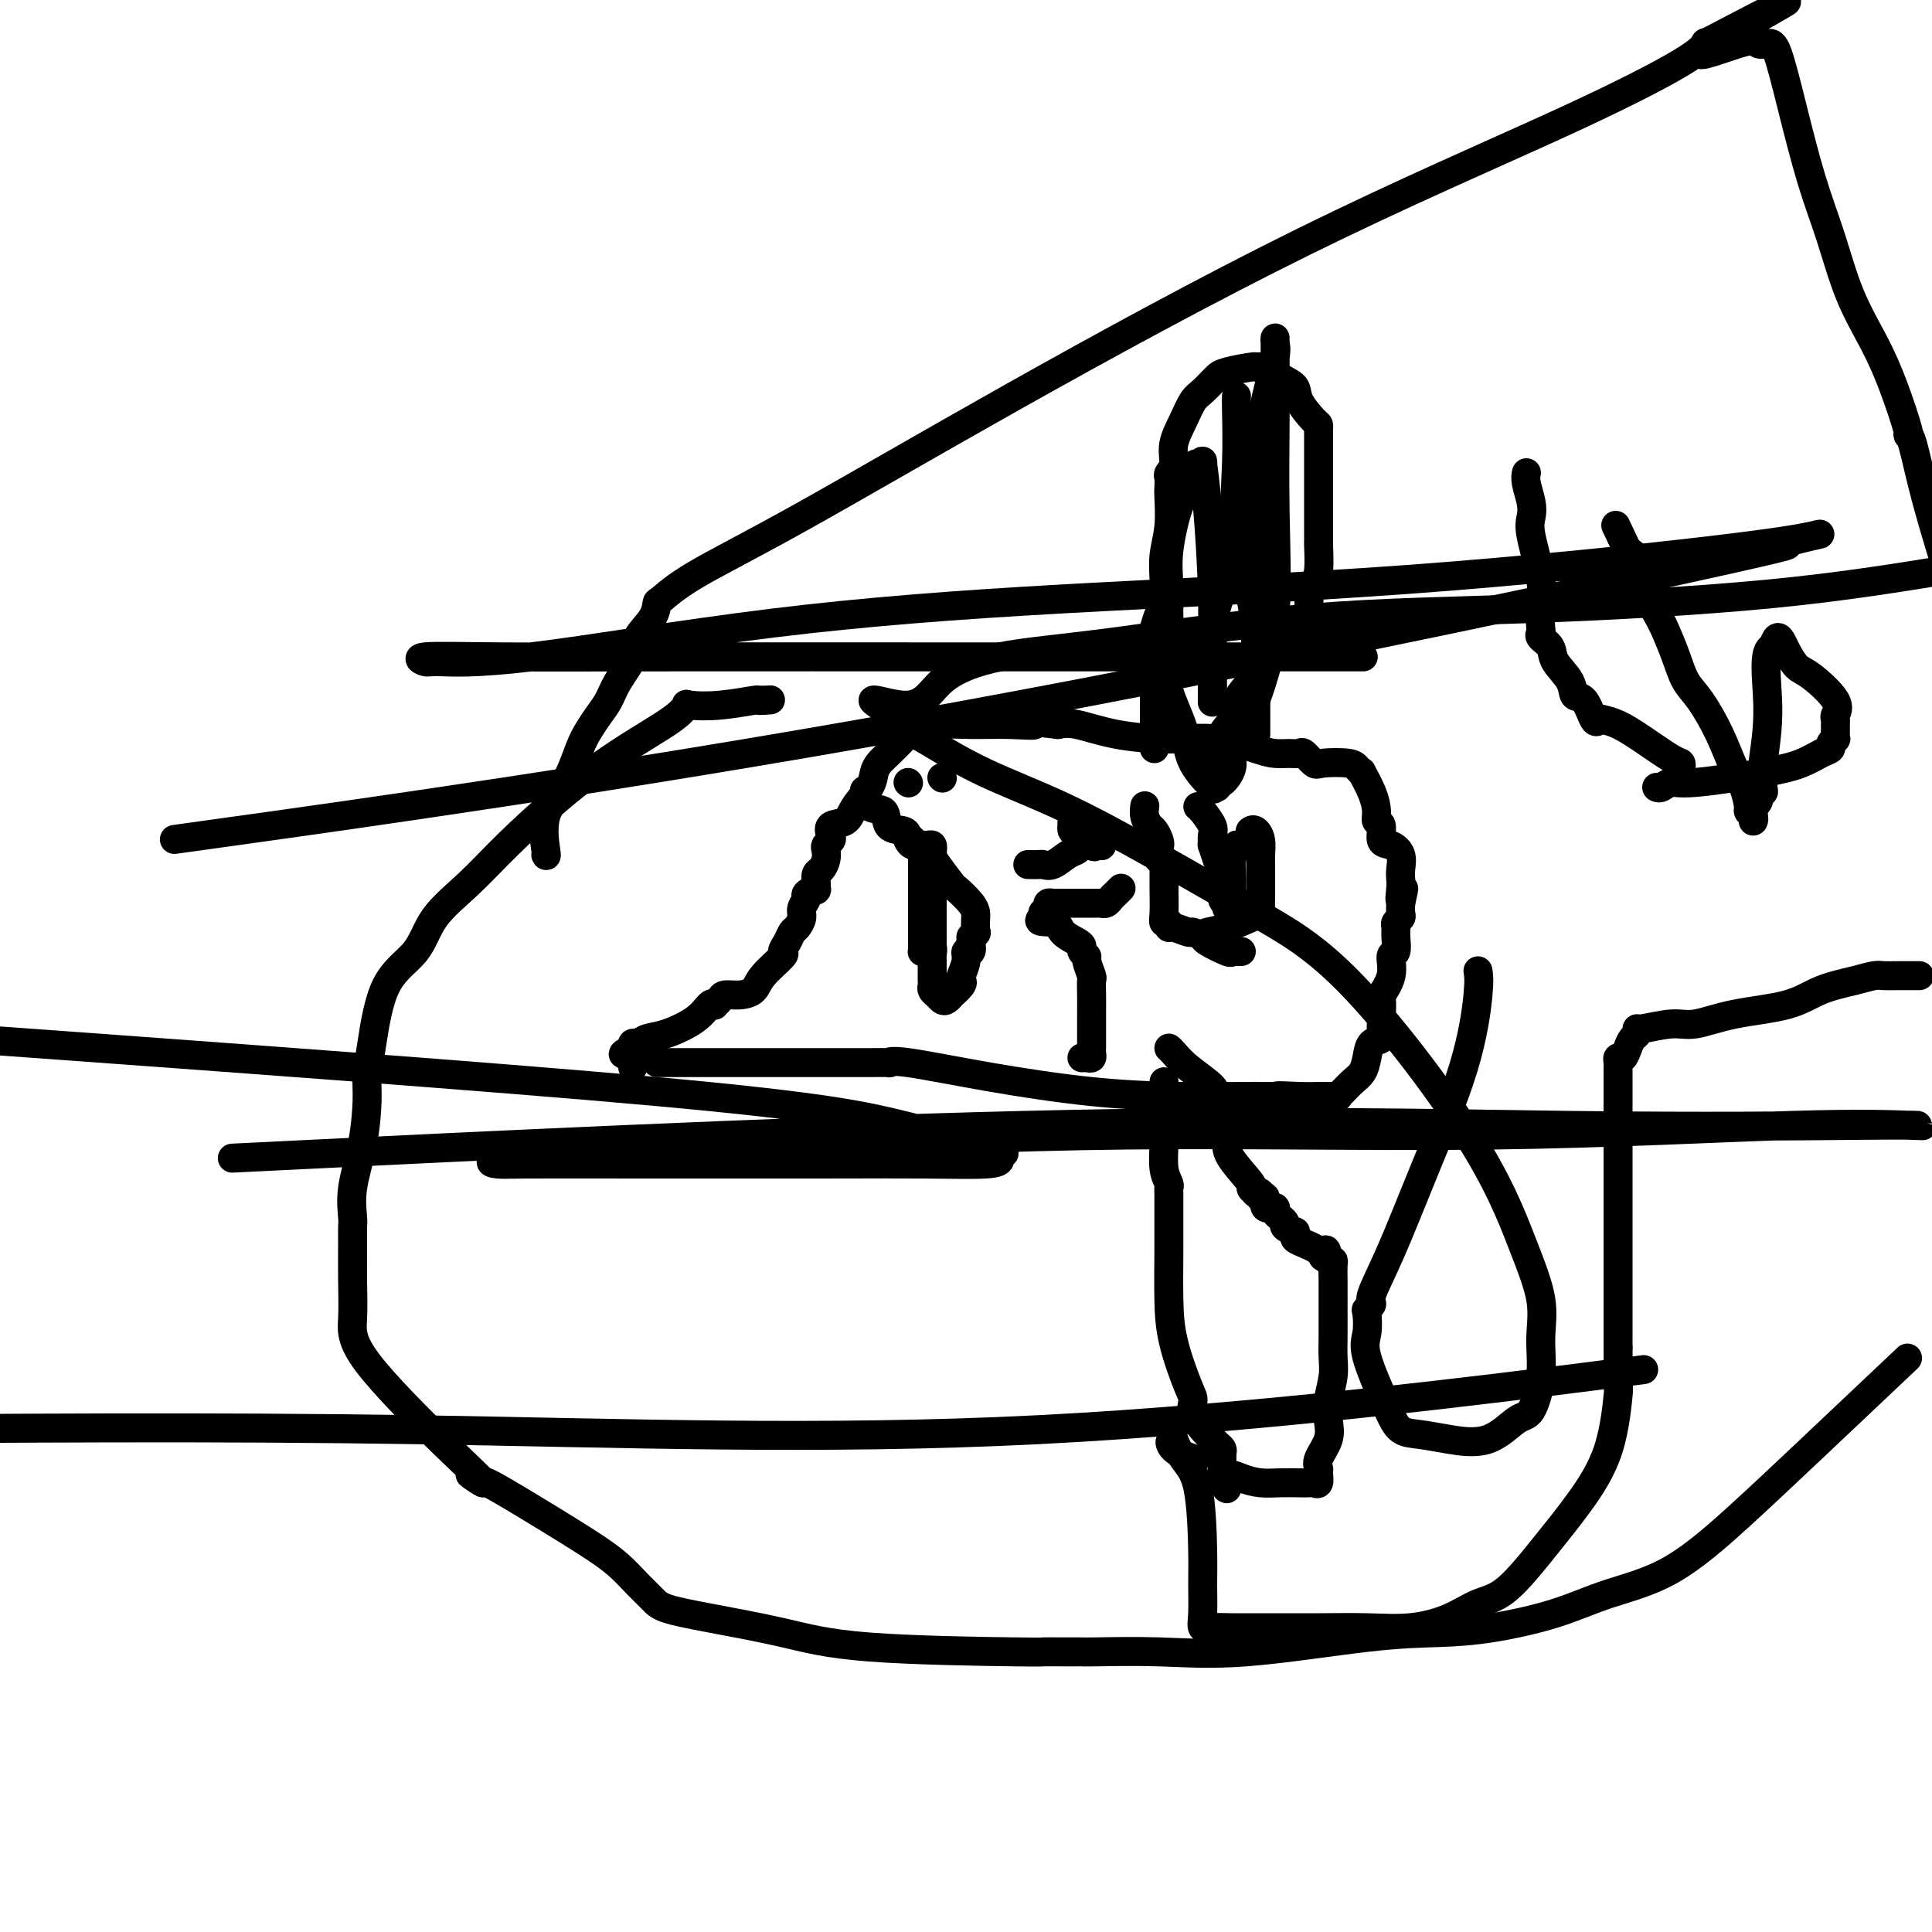 <svg viewBox='0 0 400 400' version='1.1' xmlns='http://www.w3.org/2000/svg' xmlns:xlink='http://www.w3.org/1999/xlink'><g fill='none' stroke='#000000' stroke-width='6' stroke-linecap='round' stroke-linejoin='round'><path d='M136,220c0.684,0.000 1.368,0.000 2,0c0.632,-0.000 1.210,-0.000 4,0c2.790,0.000 7.790,0.001 13,0c5.210,-0.001 10.628,-0.002 15,0c4.372,0.002 7.698,0.009 10,0c2.302,-0.009 3.581,-0.034 4,0c0.419,0.034 -0.020,0.128 0,0c0.020,-0.128 0.499,-0.479 4,0c3.501,0.479 10.023,1.789 17,3c6.977,1.211 14.408,2.325 21,3c6.592,0.675 12.344,0.913 18,1c5.656,0.087 11.217,0.023 14,0c2.783,-0.023 2.788,-0.006 3,0c0.212,0.006 0.632,0.002 1,0c0.368,-0.002 0.684,-0.001 1,0'/><path d='M263,227c11.871,1.083 4.050,0.290 2,0c-2.050,-0.290 1.671,-0.077 4,0c2.329,0.077 3.267,0.019 4,0c0.733,-0.019 1.260,0.003 2,0c0.740,-0.003 1.693,-0.030 2,0c0.307,0.030 -0.034,0.119 0,0c0.034,-0.119 0.442,-0.445 1,-1c0.558,-0.555 1.267,-1.338 2,-2c0.733,-0.662 1.489,-1.204 2,-2c0.511,-0.796 0.778,-1.848 1,-3c0.222,-1.152 0.399,-2.404 1,-3c0.601,-0.596 1.626,-0.535 2,-1c0.374,-0.465 0.098,-1.456 0,-2c-0.098,-0.544 -0.018,-0.640 0,-1c0.018,-0.360 -0.024,-0.983 0,-2c0.024,-1.017 0.115,-2.428 0,-3c-0.115,-0.572 -0.437,-0.306 0,-1c0.437,-0.694 1.634,-2.346 2,-4c0.366,-1.654 -0.099,-3.308 0,-4c0.099,-0.692 0.762,-0.423 1,-1c0.238,-0.577 0.050,-1.999 0,-3c-0.050,-1.001 0.039,-1.580 0,-2c-0.039,-0.420 -0.206,-0.679 0,-1c0.206,-0.321 0.786,-0.702 1,-1c0.214,-0.298 0.061,-0.514 0,-1c-0.061,-0.486 -0.031,-1.243 0,-2'/><path d='M290,187c1.238,-5.546 0.333,-1.912 0,-1c-0.333,0.912 -0.095,-0.898 0,-2c0.095,-1.102 0.046,-1.498 0,-2c-0.046,-0.502 -0.088,-1.112 0,-2c0.088,-0.888 0.307,-2.055 0,-3c-0.307,-0.945 -1.139,-1.669 -2,-2c-0.861,-0.331 -1.749,-0.268 -2,-1c-0.251,-0.732 0.135,-2.260 0,-3c-0.135,-0.740 -0.792,-0.691 -1,-1c-0.208,-0.309 0.032,-0.975 0,-2c-0.032,-1.025 -0.337,-2.408 -1,-4c-0.663,-1.592 -1.683,-3.394 -2,-4c-0.317,-0.606 0.071,-0.017 0,0c-0.071,0.017 -0.600,-0.539 -1,-1c-0.400,-0.461 -0.670,-0.827 -2,-1c-1.330,-0.173 -3.721,-0.151 -5,0c-1.279,0.151 -1.448,0.433 -2,0c-0.552,-0.433 -1.488,-1.582 -2,-2c-0.512,-0.418 -0.601,-0.106 -1,0c-0.399,0.106 -1.109,0.004 -2,0c-0.891,-0.004 -1.964,0.088 -3,0c-1.036,-0.088 -2.034,-0.357 -4,-1c-1.966,-0.643 -4.900,-1.661 -8,-2c-3.100,-0.339 -6.367,0.002 -10,0c-3.633,-0.002 -7.632,-0.347 -11,-1c-3.368,-0.653 -6.105,-1.615 -8,-2c-1.895,-0.385 -2.947,-0.192 -4,0'/><path d='M219,150c-10.214,-1.236 -5.749,-0.328 -5,0c0.749,0.328 -2.219,0.074 -5,0c-2.781,-0.074 -5.374,0.031 -8,0c-2.626,-0.031 -5.283,-0.200 -7,0c-1.717,0.200 -2.494,0.767 -3,1c-0.506,0.233 -0.741,0.131 -1,0c-0.259,-0.131 -0.542,-0.293 -1,0c-0.458,0.293 -1.090,1.039 -2,2c-0.910,0.961 -2.096,2.136 -3,3c-0.904,0.864 -1.525,1.415 -2,2c-0.475,0.585 -0.804,1.202 -1,2c-0.196,0.798 -0.259,1.776 -1,3c-0.741,1.224 -2.159,2.695 -3,4c-0.841,1.305 -1.105,2.444 -2,3c-0.895,0.556 -2.422,0.529 -3,1c-0.578,0.471 -0.207,1.438 0,2c0.207,0.562 0.249,0.718 0,1c-0.249,0.282 -0.788,0.691 -1,1c-0.212,0.309 -0.095,0.519 0,1c0.095,0.481 0.170,1.232 0,2c-0.170,0.768 -0.584,1.553 -1,2c-0.416,0.447 -0.833,0.556 -1,1c-0.167,0.444 -0.083,1.222 0,2'/><path d='M169,183c-0.338,2.032 0.317,1.110 0,1c-0.317,-0.110 -1.604,0.590 -2,1c-0.396,0.410 0.101,0.529 0,1c-0.101,0.471 -0.800,1.295 -1,2c-0.200,0.705 0.099,1.293 0,2c-0.099,0.707 -0.597,1.535 -1,2c-0.403,0.465 -0.710,0.568 -1,1c-0.290,0.432 -0.563,1.194 -1,2c-0.437,0.806 -1.040,1.656 -1,2c0.040,0.344 0.722,0.182 0,1c-0.722,0.818 -2.847,2.614 -4,4c-1.153,1.386 -1.332,2.361 -2,3c-0.668,0.639 -1.825,0.942 -3,1c-1.175,0.058 -2.370,-0.130 -3,0c-0.630,0.130 -0.697,0.579 -1,1c-0.303,0.421 -0.843,0.813 -1,1c-0.157,0.187 0.067,0.168 0,0c-0.067,-0.168 -0.427,-0.486 -1,0c-0.573,0.486 -1.359,1.776 -3,3c-1.641,1.224 -4.139,2.383 -6,3c-1.861,0.617 -3.087,0.691 -4,1c-0.913,0.309 -1.515,0.852 -2,1c-0.485,0.148 -0.853,-0.101 -1,0c-0.147,0.101 -0.074,0.550 0,1'/><path d='M131,217c-3.868,2.034 -1.036,1.120 0,1c1.036,-0.120 0.278,0.556 0,1c-0.278,0.444 -0.075,0.658 0,1c0.075,0.342 0.021,0.812 0,1c-0.021,0.188 -0.011,0.094 0,0'/><path d='M239,155c0.000,-0.356 0.000,-0.713 0,-2c-0.000,-1.287 -0.001,-3.505 0,-6c0.001,-2.495 0.003,-5.267 0,-7c-0.003,-1.733 -0.011,-2.428 0,-4c0.011,-1.572 0.041,-4.020 0,-5c-0.041,-0.980 -0.154,-0.491 0,-1c0.154,-0.509 0.576,-2.018 1,-3c0.424,-0.982 0.849,-1.439 1,-2c0.151,-0.561 0.026,-1.225 0,-2c-0.026,-0.775 0.045,-1.660 0,-3c-0.045,-1.340 -0.208,-3.137 0,-5c0.208,-1.863 0.787,-3.794 1,-6c0.213,-2.206 0.061,-4.687 0,-6c-0.061,-1.313 -0.032,-1.459 0,-2c0.032,-0.541 0.067,-1.477 0,-2c-0.067,-0.523 -0.236,-0.633 0,-1c0.236,-0.367 0.878,-0.990 1,-2c0.122,-1.010 -0.276,-2.407 0,-4c0.276,-1.593 1.226,-3.383 2,-5c0.774,-1.617 1.373,-3.063 2,-4c0.627,-0.937 1.282,-1.365 2,-2c0.718,-0.635 1.499,-1.477 2,-2c0.501,-0.523 0.722,-0.729 1,-1c0.278,-0.271 0.613,-0.609 2,-1c1.387,-0.391 3.825,-0.837 5,-1c1.175,-0.163 1.085,-0.044 1,0c-0.085,0.044 -0.167,0.013 0,0c0.167,-0.013 0.584,-0.006 1,0'/><path d='M261,76c1.733,-0.438 1.064,-0.033 1,0c-0.064,0.033 0.476,-0.306 1,0c0.524,0.306 1.030,1.258 2,2c0.970,0.742 2.404,1.274 3,2c0.596,0.726 0.356,1.647 1,3c0.644,1.353 2.173,3.139 3,4c0.827,0.861 0.954,0.798 1,1c0.046,0.202 0.012,0.671 0,1c-0.012,0.329 -0.003,0.520 0,1c0.003,0.480 0.001,1.251 0,2c-0.001,0.749 -0.000,1.476 0,2c0.000,0.524 0.000,0.843 0,2c-0.000,1.157 -0.000,3.150 0,4c0.000,0.850 -0.000,0.556 0,2c0.000,1.444 0.000,4.625 0,6c-0.000,1.375 -0.000,0.942 0,1c0.000,0.058 0.001,0.606 0,1c-0.001,0.394 -0.003,0.633 0,1c0.003,0.367 0.011,0.863 0,1c-0.011,0.137 -0.041,-0.084 0,1c0.041,1.084 0.155,3.473 0,5c-0.155,1.527 -0.577,2.193 -1,3c-0.423,0.807 -0.845,1.757 -1,2c-0.155,0.243 -0.041,-0.219 0,0c0.041,0.219 0.011,1.121 0,2c-0.011,0.879 -0.003,1.737 0,2c0.003,0.263 0.001,-0.068 0,0c-0.001,0.068 -0.000,0.534 0,1'/><path d='M271,128c-0.669,5.984 -1.342,1.943 -2,1c-0.658,-0.943 -1.300,1.212 -2,2c-0.700,0.788 -1.457,0.209 -2,0c-0.543,-0.209 -0.871,-0.049 -1,0c-0.129,0.049 -0.059,-0.014 0,0c0.059,0.014 0.109,0.104 0,1c-0.109,0.896 -0.376,2.598 -1,4c-0.624,1.402 -1.606,2.504 -3,4c-1.394,1.496 -3.200,3.385 -4,5c-0.800,1.615 -0.593,2.955 -1,4c-0.407,1.045 -1.429,1.796 -2,3c-0.571,1.204 -0.692,2.863 -1,4c-0.308,1.137 -0.802,1.754 -1,2c-0.198,0.246 -0.099,0.123 0,0'/><path d='M241,224c-0.000,-0.027 -0.000,-0.054 0,0c0.000,0.054 0.000,0.188 0,1c-0.000,0.812 -0.000,2.301 0,3c0.000,0.699 0.000,0.607 0,1c-0.000,0.393 -0.001,1.270 0,2c0.001,0.730 0.004,1.312 0,2c-0.004,0.688 -0.015,1.480 0,2c0.015,0.520 0.057,0.768 0,2c-0.057,1.232 -0.211,3.450 0,5c0.211,1.550 0.789,2.434 1,3c0.211,0.566 0.056,0.816 0,1c-0.056,0.184 -0.014,0.302 0,1c0.014,0.698 -0.000,1.976 0,4c0.000,2.024 0.015,4.793 0,8c-0.015,3.207 -0.059,6.853 0,10c0.059,3.147 0.222,5.795 1,9c0.778,3.205 2.173,6.967 3,9c0.827,2.033 1.087,2.338 1,3c-0.087,0.662 -0.521,1.682 0,3c0.521,1.318 1.996,2.934 3,4c1.004,1.066 1.537,1.581 2,2c0.463,0.419 0.856,0.742 1,1c0.144,0.258 0.039,0.450 0,1c-0.039,0.550 -0.010,1.457 0,2c0.010,0.543 0.003,0.723 0,1c-0.003,0.277 -0.001,0.651 0,1c0.001,0.349 0.000,0.675 0,1'/><path d='M253,306c1.643,4.348 0.751,1.218 1,0c0.249,-1.218 1.639,-0.522 3,0c1.361,0.522 2.693,0.871 4,1c1.307,0.129 2.589,0.036 4,0c1.411,-0.036 2.952,-0.017 4,0c1.048,0.017 1.602,0.030 2,0c0.398,-0.030 0.641,-0.103 1,0c0.359,0.103 0.836,0.384 1,0c0.164,-0.384 0.016,-1.432 0,-2c-0.016,-0.568 0.100,-0.657 0,-1c-0.100,-0.343 -0.415,-0.941 0,-2c0.415,-1.059 1.561,-2.579 2,-4c0.439,-1.421 0.170,-2.744 0,-4c-0.170,-1.256 -0.242,-2.447 0,-4c0.242,-1.553 0.797,-3.468 1,-5c0.203,-1.532 0.054,-2.680 0,-4c-0.054,-1.320 -0.015,-2.812 0,-4c0.015,-1.188 0.004,-2.073 0,-3c-0.004,-0.927 -0.001,-1.896 0,-3c0.001,-1.104 0.000,-2.345 0,-3c-0.000,-0.655 0.001,-0.726 0,-1c-0.001,-0.274 -0.003,-0.753 0,-1c0.003,-0.247 0.011,-0.262 0,-1c-0.011,-0.738 -0.041,-2.199 0,-3c0.041,-0.801 0.155,-0.943 0,-1c-0.155,-0.057 -0.577,-0.028 -1,0'/><path d='M275,261c-0.381,-3.908 -0.835,-1.678 -1,-1c-0.165,0.678 -0.042,-0.196 -1,-1c-0.958,-0.804 -2.997,-1.539 -4,-2c-1.003,-0.461 -0.971,-0.647 -1,-1c-0.029,-0.353 -0.121,-0.871 0,-1c0.121,-0.129 0.455,0.133 0,0c-0.455,-0.133 -1.699,-0.661 -2,-1c-0.301,-0.339 0.340,-0.491 0,-1c-0.340,-0.509 -1.663,-1.377 -2,-2c-0.337,-0.623 0.312,-1.002 0,-1c-0.312,0.002 -1.584,0.385 -2,0c-0.416,-0.385 0.024,-1.539 0,-2c-0.024,-0.461 -0.512,-0.231 -1,0'/><path d='M261,248c-2.100,-2.233 -0.349,-1.316 0,-1c0.349,0.316 -0.705,0.030 -1,0c-0.295,-0.030 0.170,0.195 0,0c-0.170,-0.195 -0.974,-0.812 -1,-1c-0.026,-0.188 0.725,0.052 0,-1c-0.725,-1.052 -2.926,-3.395 -4,-5c-1.074,-1.605 -1.020,-2.470 -1,-3c0.020,-0.530 0.006,-0.723 0,-1c-0.006,-0.277 -0.003,-0.639 0,-1'/><path d='M254,235c-1.085,-2.085 -0.298,-0.796 0,-1c0.298,-0.204 0.109,-1.901 0,-3c-0.109,-1.099 -0.136,-1.599 0,-2c0.136,-0.401 0.436,-0.702 0,-1c-0.436,-0.298 -1.609,-0.591 -2,-1c-0.391,-0.409 0.000,-0.933 -1,-2c-1.000,-1.067 -3.392,-2.678 -5,-4c-1.608,-1.322 -2.433,-2.356 -3,-3c-0.567,-0.644 -0.876,-0.898 -1,-1c-0.124,-0.102 -0.062,-0.051 0,0'/><path d='M251,193c-0.740,0.060 -1.480,0.119 -1,0c0.480,-0.119 2.181,-0.417 4,-1c1.819,-0.583 3.755,-1.451 5,-2c1.245,-0.549 1.798,-0.778 2,-1c0.202,-0.222 0.054,-0.435 0,-1c-0.054,-0.565 -0.015,-1.482 0,-2c0.015,-0.518 0.004,-0.639 0,-1c-0.004,-0.361 -0.001,-0.963 0,-1c0.001,-0.037 0.001,0.492 0,0c-0.001,-0.492 -0.003,-2.006 0,-3c0.003,-0.994 0.011,-1.468 0,-2c-0.011,-0.532 -0.042,-1.120 0,-2c0.042,-0.880 0.155,-2.050 0,-3c-0.155,-0.950 -0.580,-1.679 -1,-2c-0.420,-0.321 -0.834,-0.235 -1,0c-0.166,0.235 -0.083,0.617 0,1'/><path d='M259,173c-0.326,-2.155 -0.143,-0.041 0,1c0.143,1.041 0.244,1.010 0,1c-0.244,-0.010 -0.835,0.001 -1,0c-0.165,-0.001 0.096,-0.015 0,0c-0.096,0.015 -0.547,0.060 -1,0c-0.453,-0.060 -0.906,-0.224 -1,0c-0.094,0.224 0.172,0.838 0,1c-0.172,0.162 -0.782,-0.126 -1,1c-0.218,1.126 -0.044,3.666 0,5c0.044,1.334 -0.041,1.462 0,2c0.041,0.538 0.207,1.484 0,2c-0.207,0.516 -0.786,0.600 -1,1c-0.214,0.400 -0.061,1.114 0,1c0.061,-0.114 0.031,-1.057 0,-2'/><path d='M254,186c-1.012,1.705 -1.042,-0.533 -1,-2c0.042,-1.467 0.154,-2.165 0,-3c-0.154,-0.835 -0.575,-1.808 -1,-3c-0.425,-1.192 -0.852,-2.603 -1,-3c-0.148,-0.397 -0.015,0.219 0,0c0.015,-0.219 -0.087,-1.274 0,-2c0.087,-0.726 0.364,-1.122 0,-2c-0.364,-0.878 -1.367,-2.236 -2,-3c-0.633,-0.764 -0.895,-0.932 -1,-1c-0.105,-0.068 -0.052,-0.034 0,0'/><path d='M257,197c-0.308,0.015 -0.617,0.029 -1,0c-0.383,-0.029 -0.842,-0.103 -1,0c-0.158,0.103 -0.015,0.383 -1,0c-0.985,-0.383 -3.097,-1.427 -4,-2c-0.903,-0.573 -0.596,-0.674 -1,-1c-0.404,-0.326 -1.519,-0.876 -2,-1c-0.481,-0.124 -0.329,0.178 -1,0c-0.671,-0.178 -2.166,-0.836 -3,-1c-0.834,-0.164 -1.008,0.165 -1,0c0.008,-0.165 0.198,-0.825 0,-1c-0.198,-0.175 -0.785,0.136 -1,0c-0.215,-0.136 -0.056,-0.720 0,-2c0.056,-1.280 0.011,-3.256 0,-5c-0.011,-1.744 0.011,-3.255 0,-4c-0.011,-0.745 -0.054,-0.726 0,-1c0.054,-0.274 0.207,-0.843 0,-1c-0.207,-0.157 -0.773,0.098 -1,0c-0.227,-0.098 -0.113,-0.549 0,-1'/><path d='M240,177c-0.477,-2.743 -0.170,-2.099 0,-2c0.170,0.099 0.203,-0.345 0,-1c-0.203,-0.655 -0.643,-1.521 -1,-2c-0.357,-0.479 -0.632,-0.572 -1,-1c-0.368,-0.428 -0.830,-1.192 -1,-2c-0.170,-0.808 -0.049,-1.659 0,-2c0.049,-0.341 0.024,-0.170 0,0'/><path d='M232,184c0.089,-0.091 0.177,-0.182 0,0c-0.177,0.182 -0.621,0.637 -1,1c-0.379,0.363 -0.693,0.633 -1,1c-0.307,0.367 -0.607,0.830 -1,1c-0.393,0.170 -0.880,0.045 -1,0c-0.120,-0.045 0.125,-0.012 0,0c-0.125,0.012 -0.621,0.003 -1,0c-0.379,-0.003 -0.640,-0.001 -1,0c-0.360,0.001 -0.818,-0.001 -2,0c-1.182,0.001 -3.087,0.003 -4,0c-0.913,-0.003 -0.832,-0.011 -1,0c-0.168,0.011 -0.585,0.042 -1,0c-0.415,-0.042 -0.829,-0.156 -1,0c-0.171,0.156 -0.098,0.580 0,1c0.098,0.420 0.222,0.834 0,1c-0.222,0.166 -0.791,0.083 -1,0c-0.209,-0.083 -0.060,-0.167 0,0c0.060,0.167 0.030,0.583 0,1'/><path d='M216,190c-2.100,1.062 0.652,0.718 2,1c1.348,0.282 1.294,1.189 2,2c0.706,0.811 2.174,1.525 3,2c0.826,0.475 1.010,0.713 1,1c-0.010,0.287 -0.213,0.625 0,1c0.213,0.375 0.842,0.788 1,1c0.158,0.212 -0.154,0.224 0,1c0.154,0.776 0.773,2.315 1,3c0.227,0.685 0.061,0.516 0,1c-0.061,0.484 -0.016,1.622 0,3c0.016,1.378 0.004,2.995 0,4c-0.004,1.005 -0.001,1.397 0,2c0.001,0.603 0.000,1.419 0,2c-0.000,0.581 -0.000,0.929 0,1c0.000,0.071 0.001,-0.135 0,0c-0.001,0.135 -0.003,0.611 0,1c0.003,0.389 0.011,0.693 0,1c-0.011,0.307 -0.042,0.618 0,1c0.042,0.382 0.155,0.834 0,1c-0.155,0.166 -0.580,0.045 -1,0c-0.420,-0.045 -0.834,-0.013 -1,0c-0.166,0.013 -0.083,0.006 0,0'/><path d='M191,175c0.000,0.139 0.000,0.278 0,1c-0.000,0.722 -0.000,2.026 0,3c0.000,0.974 0.000,1.618 0,2c-0.000,0.382 -0.000,0.503 0,1c0.000,0.497 0.000,1.370 0,2c-0.000,0.630 -0.000,1.019 0,2c0.000,0.981 0.000,2.556 0,3c-0.000,0.444 -0.000,-0.242 0,0c0.000,0.242 0.000,1.414 0,2c-0.000,0.586 -0.001,0.588 0,1c0.001,0.412 0.003,1.235 0,2c-0.003,0.765 -0.011,1.472 0,2c0.011,0.528 0.041,0.875 0,1c-0.041,0.125 -0.155,0.027 0,0c0.155,-0.027 0.577,0.018 1,0c0.423,-0.018 0.845,-0.099 1,0c0.155,0.099 0.041,0.377 0,0c-0.041,-0.377 -0.011,-1.410 0,-2c0.011,-0.590 0.003,-0.736 0,-1c-0.003,-0.264 -0.001,-0.647 0,-1c0.001,-0.353 0.000,-0.678 0,-1c-0.000,-0.322 -0.000,-0.642 0,-1c0.000,-0.358 0.000,-0.756 0,-1c-0.000,-0.244 -0.000,-0.335 0,-1c0.000,-0.665 0.000,-1.904 0,-3c-0.000,-1.096 -0.000,-2.048 0,-3'/><path d='M193,183c0.310,-2.736 0.084,-3.077 0,-3c-0.084,0.077 -0.026,0.571 0,0c0.026,-0.571 0.019,-2.206 0,-3c-0.019,-0.794 -0.050,-0.748 0,-1c0.050,-0.252 0.181,-0.803 0,-1c-0.181,-0.197 -0.676,-0.039 -1,0c-0.324,0.039 -0.479,-0.041 -1,0c-0.521,0.041 -1.410,0.203 -2,0c-0.590,-0.203 -0.883,-0.772 -1,-1c-0.117,-0.228 -0.059,-0.114 0,0'/><path d='M195,161c0.000,0.000 0.100,0.100 0.1,0.1'/><path d='M188,162c0.000,0.000 0.100,0.100 0.1,0.1'/><path d='M192,179c-0.000,0.364 -0.000,0.727 0,1c0.000,0.273 0.000,0.455 0,1c-0.000,0.545 -0.000,1.454 0,2c0.000,0.546 0.000,0.730 0,1c-0.000,0.270 -0.001,0.627 0,1c0.001,0.373 0.004,0.762 0,1c-0.004,0.238 -0.015,0.325 0,1c0.015,0.675 0.057,1.938 0,3c-0.057,1.062 -0.211,1.923 0,3c0.211,1.077 0.789,2.369 1,3c0.211,0.631 0.057,0.599 0,1c-0.057,0.401 -0.015,1.235 0,2c0.015,0.765 0.004,1.462 0,2c-0.004,0.538 -0.002,0.918 0,1c0.002,0.082 0.003,-0.133 0,0c-0.003,0.133 -0.012,0.613 0,1c0.012,0.387 0.044,0.679 0,1c-0.044,0.321 -0.165,0.670 0,1c0.165,0.330 0.617,0.640 1,1c0.383,0.360 0.699,0.769 1,1c0.301,0.231 0.589,0.283 1,0c0.411,-0.283 0.946,-0.900 1,-1c0.054,-0.100 -0.374,0.318 0,0c0.374,-0.318 1.549,-1.371 2,-2c0.451,-0.629 0.177,-0.832 0,-1c-0.177,-0.168 -0.257,-0.299 0,-1c0.257,-0.701 0.852,-1.971 1,-3c0.148,-1.029 -0.153,-1.815 0,-2c0.153,-0.185 0.758,0.233 1,0c0.242,-0.233 0.121,-1.116 0,-2'/><path d='M201,195c0.868,-2.010 0.037,-1.035 0,-1c-0.037,0.035 0.721,-0.871 1,-1c0.279,-0.129 0.078,0.518 0,0c-0.078,-0.518 -0.032,-2.202 0,-3c0.032,-0.798 0.051,-0.711 0,-1c-0.051,-0.289 -0.172,-0.956 -1,-2c-0.828,-1.044 -2.365,-2.466 -3,-3c-0.635,-0.534 -0.369,-0.181 -1,-1c-0.631,-0.819 -2.158,-2.812 -3,-4c-0.842,-1.188 -0.999,-1.571 -1,-2c-0.001,-0.429 0.155,-0.902 0,-1c-0.155,-0.098 -0.619,0.181 -1,0c-0.381,-0.181 -0.677,-0.823 -1,-1c-0.323,-0.177 -0.672,0.109 -1,0c-0.328,-0.109 -0.635,-0.615 -1,-1c-0.365,-0.385 -0.788,-0.650 -1,-1c-0.212,-0.350 -0.215,-0.784 -1,-1c-0.785,-0.216 -2.354,-0.212 -3,-1c-0.646,-0.788 -0.369,-2.366 -1,-3c-0.631,-0.634 -2.170,-0.325 -3,-1c-0.830,-0.675 -0.951,-2.336 -1,-3c-0.049,-0.664 -0.024,-0.332 0,0'/><path d='M224,169c-0.310,-0.081 -0.620,-0.162 -1,0c-0.380,0.162 -0.830,0.568 -1,1c-0.170,0.432 -0.061,0.890 0,1c0.061,0.110 0.073,-0.128 0,0c-0.073,0.128 -0.230,0.623 0,1c0.230,0.377 0.849,0.637 1,1c0.151,0.363 -0.166,0.829 0,1c0.166,0.171 0.815,0.049 1,0c0.185,-0.049 -0.095,-0.023 0,0c0.095,0.023 0.564,0.045 1,0c0.436,-0.045 0.839,-0.156 1,0c0.161,0.156 0.081,0.578 0,1'/><path d='M226,175c0.785,0.622 0.747,0.177 1,0c0.253,-0.177 0.797,-0.086 1,0c0.203,0.086 0.065,0.167 0,0c-0.065,-0.167 -0.059,-0.583 0,-1c0.059,-0.417 0.169,-0.836 0,-1c-0.169,-0.164 -0.619,-0.073 -1,0c-0.381,0.073 -0.693,0.128 -1,0c-0.307,-0.128 -0.609,-0.439 -1,0c-0.391,0.439 -0.871,1.628 -1,2c-0.129,0.372 0.092,-0.072 0,0c-0.092,0.072 -0.496,0.660 -1,1c-0.504,0.340 -1.109,0.431 -2,1c-0.891,0.569 -2.067,1.617 -3,2c-0.933,0.383 -1.621,0.103 -2,0c-0.379,-0.103 -0.448,-0.028 -1,0c-0.552,0.028 -1.586,0.008 -2,0c-0.414,-0.008 -0.207,-0.004 0,0'/><path d='M113,177c0.100,0.207 0.201,0.415 0,-1c-0.201,-1.415 -0.703,-4.451 0,-7c0.703,-2.549 2.611,-4.611 4,-7c1.389,-2.389 2.257,-5.106 3,-7c0.743,-1.894 1.359,-2.964 2,-4c0.641,-1.036 1.307,-2.037 2,-3c0.693,-0.963 1.411,-1.888 2,-3c0.589,-1.112 1.047,-2.410 2,-4c0.953,-1.590 2.399,-3.470 3,-5c0.601,-1.530 0.356,-2.709 1,-4c0.644,-1.291 2.178,-2.695 3,-4c0.822,-1.305 0.932,-2.511 1,-3c0.068,-0.489 0.094,-0.261 1,-1c0.906,-0.739 2.691,-2.446 7,-5c4.309,-2.554 11.143,-5.954 22,-12c10.857,-6.046 25.736,-14.738 44,-25c18.264,-10.262 39.913,-22.095 60,-32c20.087,-9.905 38.611,-17.882 52,-24c13.389,-6.118 21.643,-10.378 26,-13c4.357,-2.622 4.816,-3.606 5,-4c0.184,-0.394 0.092,-0.197 0,0'/><path d='M353,9c32.540,-17.017 9.390,-4.560 2,0c-7.390,4.560 0.981,1.223 5,0c4.019,-1.223 3.688,-0.330 4,0c0.312,0.330 1.269,0.098 2,0c0.731,-0.098 1.236,-0.064 2,2c0.764,2.064 1.786,6.156 3,11c1.214,4.844 2.621,10.440 4,15c1.379,4.560 2.731,8.084 4,12c1.269,3.916 2.455,8.222 4,12c1.545,3.778 3.449,7.026 5,10c1.551,2.974 2.748,5.674 4,9c1.252,3.326 2.559,7.278 3,9c0.441,1.722 0.015,1.214 0,1c-0.015,-0.214 0.381,-0.135 1,2c0.619,2.135 1.463,6.324 3,12c1.537,5.676 3.769,12.838 6,20'/><path d='M393,283c1.674,-1.581 3.347,-3.162 0,0c-3.347,3.162 -11.715,11.066 -18,17c-6.285,5.934 -10.488,9.898 -15,14c-4.512,4.102 -9.335,8.343 -14,11c-4.665,2.657 -9.173,3.732 -13,5c-3.827,1.268 -6.974,2.729 -11,4c-4.026,1.271 -8.929,2.351 -13,3c-4.071,0.649 -7.308,0.868 -11,1c-3.692,0.132 -7.840,0.179 -15,1c-7.160,0.821 -17.332,2.416 -25,3c-7.668,0.584 -12.832,0.156 -18,0c-5.168,-0.156 -10.339,-0.042 -13,0c-2.661,0.042 -2.811,0.012 -3,0c-0.189,-0.012 -0.419,-0.005 -1,0c-0.581,0.005 -1.515,0.007 -3,0c-1.485,-0.007 -3.521,-0.022 -4,0c-0.479,0.022 0.597,0.080 -6,0c-6.597,-0.080 -20.869,-0.300 -30,-1c-9.131,-0.700 -13.120,-1.880 -18,-3c-4.880,-1.120 -10.649,-2.179 -15,-3c-4.351,-0.821 -7.282,-1.405 -9,-2c-1.718,-0.595 -2.222,-1.201 -3,-2c-0.778,-0.799 -1.830,-1.791 -3,-3c-1.170,-1.209 -2.457,-2.636 -4,-4c-1.543,-1.364 -3.341,-2.665 -7,-5c-3.659,-2.335 -9.177,-5.706 -13,-8c-3.823,-2.294 -5.949,-3.513 -7,-4c-1.051,-0.487 -1.025,-0.244 -1,0'/><path d='M100,307c-5.640,-3.781 -0.741,-0.233 0,0c0.741,0.233 -2.677,-2.847 -8,-8c-5.323,-5.153 -12.551,-12.378 -16,-17c-3.449,-4.622 -3.120,-6.639 -3,-9c0.120,-2.361 0.030,-5.065 0,-8c-0.030,-2.935 -0.002,-6.101 0,-8c0.002,-1.899 -0.024,-2.531 0,-3c0.024,-0.469 0.097,-0.774 0,-2c-0.097,-1.226 -0.364,-3.374 0,-6c0.364,-2.626 1.357,-5.731 2,-9c0.643,-3.269 0.935,-6.703 1,-9c0.065,-2.297 -0.096,-3.456 0,-5c0.096,-1.544 0.449,-3.474 1,-7c0.551,-3.526 1.300,-8.648 3,-12c1.700,-3.352 4.351,-4.935 6,-7c1.649,-2.065 2.298,-4.612 4,-7c1.702,-2.388 4.459,-4.617 7,-7c2.541,-2.383 4.867,-4.919 8,-8c3.133,-3.081 7.074,-6.707 11,-10c3.926,-3.293 7.838,-6.255 12,-9c4.162,-2.745 8.573,-5.275 11,-7c2.427,-1.725 2.870,-2.644 3,-3c0.130,-0.356 -0.054,-0.148 1,0c1.054,0.148 3.344,0.235 6,0c2.656,-0.235 5.677,-0.794 7,-1c1.323,-0.206 0.950,-0.059 1,0c0.050,0.059 0.525,0.029 1,0'/><path d='M158,145c2.667,-0.167 1.333,-0.083 0,0'/><path d='M256,82c-0.022,0.350 -0.044,0.700 0,3c0.044,2.300 0.155,6.549 0,11c-0.155,4.451 -0.578,9.103 0,14c0.578,4.897 2.155,10.041 3,14c0.845,3.959 0.959,6.735 1,9c0.041,2.265 0.011,4.018 0,5c-0.011,0.982 -0.003,1.194 0,2c0.003,0.806 0.001,2.208 0,3c-0.001,0.792 -0.000,0.974 0,2c0.000,1.026 0.000,2.895 0,4c-0.000,1.105 -0.000,1.445 0,2c0.000,0.555 0.000,1.325 0,1c-0.000,-0.325 -0.000,-1.746 0,-3c0.000,-1.254 0.000,-2.343 0,-4c-0.000,-1.657 -0.000,-3.883 0,-6c0.000,-2.117 0.000,-4.124 0,-6c-0.000,-1.876 -0.000,-3.620 0,-5c0.000,-1.380 0.000,-2.394 0,-4c-0.000,-1.606 -0.000,-3.803 0,-6'/><path d='M260,118c0.024,-6.608 0.083,-6.127 0,-9c-0.083,-2.873 -0.310,-9.101 0,-14c0.310,-4.899 1.155,-8.470 2,-12c0.845,-3.530 1.691,-7.020 2,-9c0.309,-1.980 0.082,-2.449 0,-3c-0.082,-0.551 -0.020,-1.182 0,-1c0.020,0.182 -0.003,1.177 0,4c0.003,2.823 0.030,7.473 0,13c-0.030,5.527 -0.117,11.931 0,19c0.117,7.069 0.440,14.802 0,21c-0.440,6.198 -1.641,10.859 -3,15c-1.359,4.141 -2.876,7.760 -4,10c-1.124,2.240 -1.855,3.102 -2,4c-0.145,0.898 0.296,1.833 0,3c-0.296,1.167 -1.329,2.565 -2,3c-0.671,0.435 -0.978,-0.093 -1,0c-0.022,0.093 0.242,0.808 0,1c-0.242,0.192 -0.990,-0.139 -1,0c-0.010,0.139 0.719,0.748 0,0c-0.719,-0.748 -2.886,-2.854 -4,-5c-1.114,-2.146 -1.174,-4.332 -2,-7c-0.826,-2.668 -2.417,-5.817 -3,-8c-0.583,-2.183 -0.156,-3.400 0,-5c0.156,-1.600 0.042,-3.585 0,-5c-0.042,-1.415 -0.012,-2.262 0,-3c0.012,-0.738 0.006,-1.369 0,-2'/><path d='M242,128c-0.007,-2.548 -0.023,-1.419 0,-2c0.023,-0.581 0.086,-2.874 0,-5c-0.086,-2.126 -0.322,-4.087 0,-7c0.322,-2.913 1.200,-6.779 2,-9c0.800,-2.221 1.520,-2.796 2,-4c0.480,-1.204 0.720,-3.035 1,-4c0.280,-0.965 0.601,-1.064 1,-1c0.399,0.064 0.878,0.290 1,0c0.122,-0.290 -0.111,-1.096 0,0c0.111,1.096 0.566,4.095 1,9c0.434,4.905 0.848,11.716 1,17c0.152,5.284 0.040,9.042 0,12c-0.040,2.958 -0.010,5.117 0,7c0.010,1.883 0.001,3.489 0,4c-0.001,0.511 0.005,-0.075 0,0c-0.005,0.075 -0.023,0.811 0,0c0.023,-0.811 0.085,-3.168 0,-6c-0.085,-2.832 -0.318,-6.140 0,-9c0.318,-2.860 1.188,-5.272 2,-8c0.812,-2.728 1.565,-5.773 2,-8c0.435,-2.227 0.553,-3.636 1,-5c0.447,-1.364 1.224,-2.682 2,-4'/><path d='M258,105c1.249,-4.279 0.870,-2.476 1,-2c0.130,0.476 0.767,-0.376 1,-1c0.233,-0.624 0.062,-1.019 0,-1c-0.062,0.019 -0.017,0.452 0,1c0.017,0.548 0.004,1.211 0,4c-0.004,2.789 -0.001,7.705 0,12c0.001,4.295 0.000,7.971 0,10c-0.000,2.029 -0.000,2.411 0,3c0.000,0.589 0.000,1.384 0,2c-0.000,0.616 -0.000,1.052 0,1c0.000,-0.052 0.000,-0.592 0,-1c-0.000,-0.408 -0.000,-0.684 0,-1c0.000,-0.316 0.000,-0.672 0,-1c-0.000,-0.328 -0.000,-0.627 0,-1c0.000,-0.373 0.000,-0.821 0,-1c-0.000,-0.179 -0.000,-0.090 0,0'/><path d='M343,163c0.249,0.126 0.499,0.252 1,0c0.501,-0.252 1.254,-0.883 2,-1c0.746,-0.117 1.486,0.281 5,0c3.514,-0.281 9.802,-1.241 14,-2c4.198,-0.759 6.306,-1.318 8,-2c1.694,-0.682 2.976,-1.489 4,-2c1.024,-0.511 1.791,-0.727 2,-1c0.209,-0.273 -0.140,-0.602 0,-1c0.140,-0.398 0.770,-0.866 1,-1c0.230,-0.134 0.060,0.067 0,0c-0.060,-0.067 -0.012,-0.403 0,-1c0.012,-0.597 -0.013,-1.456 0,-2c0.013,-0.544 0.064,-0.774 0,-1c-0.064,-0.226 -0.245,-0.448 0,-1c0.245,-0.552 0.914,-1.432 0,-3c-0.914,-1.568 -3.411,-3.823 -5,-5c-1.589,-1.177 -2.271,-1.277 -3,-2c-0.729,-0.723 -1.505,-2.070 -2,-3c-0.495,-0.930 -0.710,-1.443 -1,-2c-0.290,-0.557 -0.654,-1.159 -1,-1c-0.346,0.159 -0.673,1.080 -1,2'/><path d='M367,134c-2.178,0.365 -1.123,6.776 -1,12c0.123,5.224 -0.685,9.259 -1,12c-0.315,2.741 -0.136,4.187 0,5c0.136,0.813 0.229,0.993 0,1c-0.229,0.007 -0.779,-0.157 -1,0c-0.221,0.157 -0.112,0.637 0,1c0.112,0.363 0.226,0.610 0,1c-0.226,0.390 -0.791,0.925 -1,1c-0.209,0.075 -0.060,-0.309 0,0c0.060,0.309 0.031,1.312 0,2c-0.031,0.688 -0.063,1.062 0,1c0.063,-0.062 0.222,-0.558 0,-1c-0.222,-0.442 -0.824,-0.828 -1,-1c-0.176,-0.172 0.074,-0.129 0,-1c-0.074,-0.871 -0.471,-2.658 -1,-4c-0.529,-1.342 -1.191,-2.241 -2,-4c-0.809,-1.759 -1.764,-4.379 -3,-7c-1.236,-2.621 -2.753,-5.245 -4,-7c-1.247,-1.755 -2.226,-2.642 -3,-4c-0.774,-1.358 -1.344,-3.186 -2,-5c-0.656,-1.814 -1.397,-3.613 -2,-5c-0.603,-1.387 -1.069,-2.361 -2,-4c-0.931,-1.639 -2.328,-3.941 -3,-6c-0.672,-2.059 -0.621,-3.874 -1,-5c-0.379,-1.126 -1.190,-1.563 -2,-2'/><path d='M337,114c-4.333,-9.167 -2.167,-4.583 0,0'/><path d='M348,159c0.079,-0.408 0.158,-0.817 0,-1c-0.158,-0.183 -0.553,-0.141 -2,-1c-1.447,-0.859 -3.945,-2.619 -6,-4c-2.055,-1.381 -3.666,-2.385 -5,-3c-1.334,-0.615 -2.389,-0.842 -3,-1c-0.611,-0.158 -0.777,-0.246 -1,0c-0.223,0.246 -0.501,0.828 -1,0c-0.499,-0.828 -1.217,-3.065 -2,-4c-0.783,-0.935 -1.629,-0.569 -2,-1c-0.371,-0.431 -0.268,-1.660 -1,-3c-0.732,-1.340 -2.301,-2.792 -3,-4c-0.699,-1.208 -0.528,-2.172 -1,-3c-0.472,-0.828 -1.589,-1.518 -2,-2c-0.411,-0.482 -0.118,-0.755 0,-1c0.118,-0.245 0.059,-0.464 0,-1c-0.059,-0.536 -0.120,-1.391 0,-3c0.120,-1.609 0.421,-3.971 0,-7c-0.421,-3.029 -1.563,-6.724 -2,-9c-0.437,-2.276 -0.170,-3.132 0,-4c0.170,-0.868 0.241,-1.748 0,-3c-0.241,-1.252 -0.796,-2.875 -1,-4c-0.204,-1.125 -0.058,-1.750 0,-2c0.058,-0.250 0.029,-0.125 0,0'/><path d='M397,202c0.373,0.001 0.746,0.003 0,0c-0.746,-0.003 -2.610,-0.010 -4,0c-1.390,0.010 -2.305,0.037 -3,0c-0.695,-0.037 -1.169,-0.138 -2,0c-0.831,0.138 -2.017,0.514 -4,1c-1.983,0.486 -4.761,1.082 -7,2c-2.239,0.918 -3.938,2.159 -7,3c-3.062,0.841 -7.486,1.282 -11,2c-3.514,0.718 -6.118,1.712 -8,2c-1.882,0.288 -3.043,-0.131 -5,0c-1.957,0.131 -4.709,0.811 -6,1c-1.291,0.189 -1.119,-0.113 -1,0c0.119,0.113 0.186,0.642 0,1c-0.186,0.358 -0.624,0.543 -1,1c-0.376,0.457 -0.689,1.184 -1,2c-0.311,0.816 -0.619,1.721 -1,2c-0.381,0.279 -0.834,-0.069 -1,0c-0.166,0.069 -0.044,0.556 0,1c0.044,0.444 0.012,0.846 0,1c-0.012,0.154 -0.003,0.061 0,1c0.003,0.939 0.001,2.912 0,7c-0.001,4.088 -0.000,10.292 0,15c0.000,4.708 0.000,7.919 0,11c-0.000,3.081 -0.000,6.030 0,8c0.000,1.970 0.000,2.961 0,4c-0.000,1.039 -0.000,2.126 0,3c0.000,0.874 0.000,1.535 0,3c-0.000,1.465 -0.000,3.732 0,6'/><path d='M335,279c0.046,10.565 0.163,8.477 0,10c-0.163,1.523 -0.604,6.658 -2,11c-1.396,4.342 -3.746,7.891 -6,11c-2.254,3.109 -4.413,5.779 -7,9c-2.587,3.221 -5.601,6.993 -8,9c-2.399,2.007 -4.181,2.251 -6,3c-1.819,0.749 -3.673,2.005 -6,3c-2.327,0.995 -5.126,1.731 -8,2c-2.874,0.269 -5.823,0.072 -9,0c-3.177,-0.072 -6.582,-0.018 -10,0c-3.418,0.018 -6.849,-0.002 -10,0c-3.151,0.002 -6.021,0.024 -8,0c-1.979,-0.024 -3.066,-0.094 -4,0c-0.934,0.094 -1.716,0.353 -2,0c-0.284,-0.353 -0.071,-1.317 0,-3c0.071,-1.683 0.001,-4.084 0,-6c-0.001,-1.916 0.066,-3.348 0,-7c-0.066,-3.652 -0.266,-9.526 -1,-13c-0.734,-3.474 -2.001,-4.550 -3,-6c-0.999,-1.450 -1.731,-3.275 -2,-4c-0.269,-0.725 -0.077,-0.350 0,0c0.077,0.350 0.038,0.675 0,1'/><path d='M243,299c-1.012,-1.286 -1.042,0.000 0,1c1.042,1.000 3.155,1.714 4,2c0.845,0.286 0.423,0.143 0,0'/><path d='M306,201c0.145,0.932 0.290,1.864 0,5c-0.290,3.136 -1.015,8.475 -3,15c-1.985,6.525 -5.229,14.235 -8,21c-2.771,6.765 -5.068,12.584 -7,17c-1.932,4.416 -3.497,7.430 -4,9c-0.503,1.570 0.058,1.695 0,2c-0.058,0.305 -0.735,0.790 -1,1c-0.265,0.210 -0.119,0.144 0,1c0.119,0.856 0.211,2.635 0,4c-0.211,1.365 -0.724,2.316 0,5c0.724,2.684 2.684,7.101 4,10c1.316,2.899 1.987,4.279 3,5c1.013,0.721 2.368,0.783 4,1c1.632,0.217 3.541,0.588 6,1c2.459,0.412 5.467,0.864 8,0c2.533,-0.864 4.590,-3.045 6,-4c1.410,-0.955 2.172,-0.685 3,-2c0.828,-1.315 1.721,-4.214 2,-7c0.279,-2.786 -0.055,-5.459 0,-8c0.055,-2.541 0.501,-4.950 0,-8c-0.501,-3.050 -1.948,-6.741 -4,-12c-2.052,-5.259 -4.708,-12.085 -11,-22c-6.292,-9.915 -16.219,-22.919 -24,-31c-7.781,-8.081 -13.417,-11.239 -20,-15c-6.583,-3.761 -14.114,-8.125 -21,-12c-6.886,-3.875 -13.127,-7.262 -19,-10c-5.873,-2.738 -11.378,-4.828 -16,-7c-4.622,-2.172 -8.363,-4.428 -11,-6c-2.637,-1.572 -4.172,-2.462 -5,-3c-0.828,-0.538 -0.951,-0.725 -1,-1c-0.049,-0.275 -0.025,-0.637 0,-1'/><path d='M187,149c-11.647,-6.638 -4.264,-3.232 0,-3c4.264,0.232 5.409,-2.710 8,-5c2.591,-2.290 6.629,-3.927 12,-5c5.371,-1.073 12.074,-1.580 23,-3c10.926,-1.420 26.073,-3.752 41,-5c14.927,-1.248 29.634,-1.413 46,-2c16.366,-0.587 34.390,-1.596 49,-3c14.610,-1.404 25.805,-3.202 37,-5'/><path d='M329,285c9.804,-1.244 19.607,-2.488 0,0c-19.607,2.488 -68.625,8.708 -114,11c-45.375,2.292 -87.107,0.655 -129,0c-41.893,-0.655 -83.946,-0.327 -126,0'/><path d='M64,239c-13.785,0.679 -27.569,1.359 0,0c27.569,-1.359 96.492,-4.756 148,-6c51.508,-1.244 85.599,-0.336 113,0c27.401,0.336 48.110,0.098 59,0c10.890,-0.098 11.960,-0.056 13,0c1.040,0.056 2.049,0.127 -1,0c-3.049,-0.127 -10.155,-0.453 -25,0c-14.845,0.453 -37.430,1.683 -62,2c-24.570,0.317 -51.124,-0.279 -76,0c-24.876,0.279 -48.074,1.434 -67,2c-18.926,0.566 -33.580,0.544 -44,1c-10.420,0.456 -16.607,1.390 -19,2c-2.393,0.610 -0.993,0.895 0,1c0.993,0.105 1.579,0.029 6,0c4.421,-0.029 12.678,-0.010 24,0c11.322,0.010 25.711,0.013 36,0c10.289,-0.013 16.480,-0.042 22,0c5.520,0.042 10.369,0.155 13,0c2.631,-0.155 3.043,-0.577 3,-1c-0.043,-0.423 -0.542,-0.848 0,-1c0.542,-0.152 2.125,-0.030 -1,-1c-3.125,-0.970 -10.957,-3.030 -19,-5c-8.043,-1.970 -16.298,-3.848 -51,-7c-34.702,-3.152 -95.851,-7.576 -157,-12'/><path d='M49,172c-11.179,1.557 -22.357,3.114 0,0c22.357,-3.114 78.250,-10.899 140,-22c61.750,-11.101 129.355,-25.518 159,-32c29.645,-6.482 21.328,-5.027 20,-5c-1.328,0.027 4.333,-1.372 7,-2c2.667,-0.628 2.342,-0.486 0,0c-2.342,0.486 -6.700,1.315 -21,3c-14.300,1.685 -38.543,4.227 -63,6c-24.457,1.773 -49.129,2.777 -71,4c-21.871,1.223 -40.942,2.664 -60,5c-19.058,2.336 -38.105,5.568 -50,7c-11.895,1.432 -16.638,1.063 -19,1c-2.362,-0.063 -2.341,0.179 -3,0c-0.659,-0.179 -1.997,-0.780 0,-1c1.997,-0.220 7.330,-0.059 16,0c8.670,0.059 20.676,0.016 37,0c16.324,-0.016 36.965,-0.004 57,0c20.035,0.004 39.463,0.001 54,0c14.537,-0.001 24.183,-0.000 28,0c3.817,0.000 1.805,0.000 1,0c-0.805,-0.000 -0.402,-0.000 0,0'/></g>
</svg>